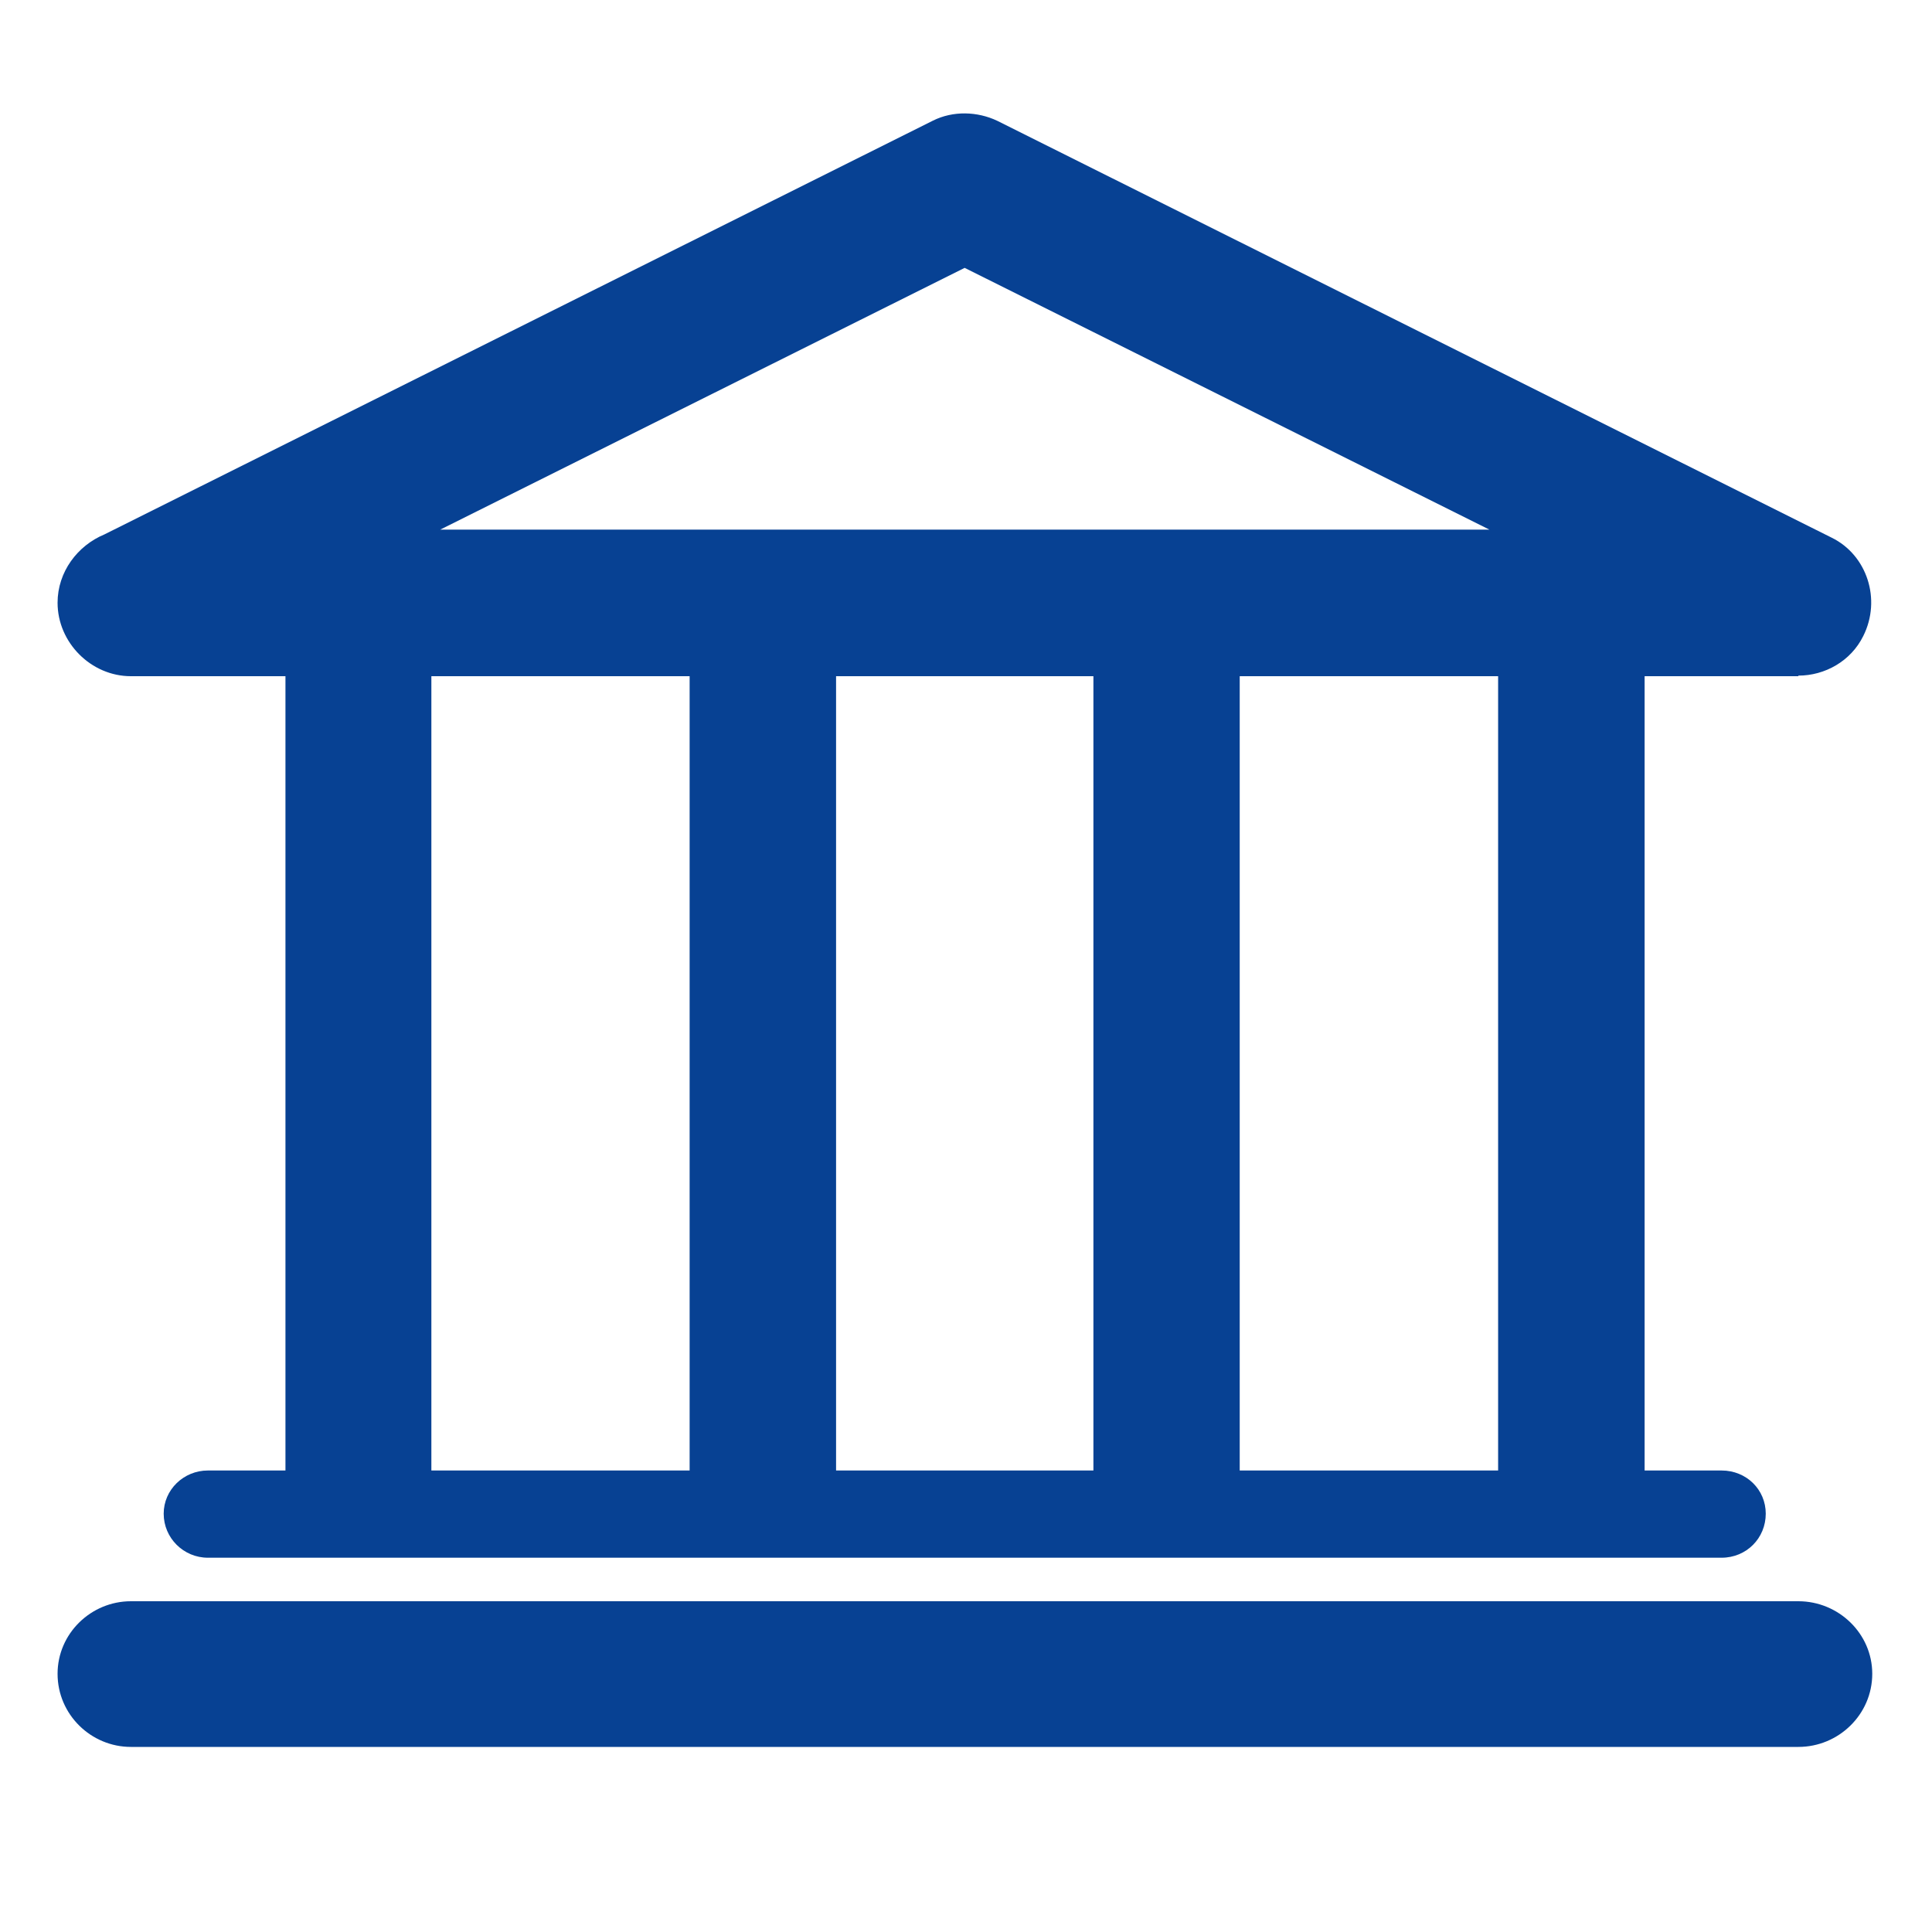 <?xml version="1.0" encoding="utf-8"?>
<!-- Generator: Adobe Illustrator 14.0.0, SVG Export Plug-In . SVG Version: 6.00 Build 43363)  -->
<!DOCTYPE svg PUBLIC "-//W3C//DTD SVG 1.1//EN" "http://www.w3.org/Graphics/SVG/1.1/DTD/svg11.dtd">
<svg version="1.1" id="圖層_1" xmlns="http://www.w3.org/2000/svg" xmlns:xlink="http://www.w3.org/1999/xlink" x="0px" y="0px"
	 width="40px" height="40px" viewBox="0 0 40 40" enable-background="new 0 0 40 40" xml:space="preserve">
<path fill="#074193" d="M4.305,32.251c-0.504,0-0.916-0.407-0.916-0.912c0-0.495,0.412-0.894,0.916-0.894H5.91V14h-3.2
	c-0.825,0-1.518-0.696-1.518-1.521c0-0.639,0.413-1.184,0.971-1.415L19.311,2.5c0.422-0.212,0.925-0.193,1.334,0l17.278,8.632
	c0.732,0.359,1.033,1.279,0.654,2.036c-0.257,0.521-0.795,0.82-1.344,0.82V14H34.05v16.445h1.592c0.519,0,0.916,0.398,0.916,0.894
	c0,0.505-0.397,0.912-0.916,0.912H4.305L4.305,32.251z M8.931,14L8.931,14v16.445h5.347V14H8.931L8.931,14z M17.31,14L17.31,14
	v16.445h5.328V14H17.31L17.31,14z M25.667,14L25.667,14v16.445h5.35V14H25.667L25.667,14z M30.836,10.965L30.836,10.965
	L19.972,5.546L9.115,10.965H30.836L30.836,10.965z M2.71,36.168L2.71,36.168c-0.825,0-1.518-0.67-1.518-1.514
	c0-0.834,0.692-1.502,1.518-1.502h34.524c0.831,0,1.529,0.668,1.529,1.502c0,0.844-0.698,1.514-1.529,1.514H2.71L2.71,36.168z"/>
</svg>

